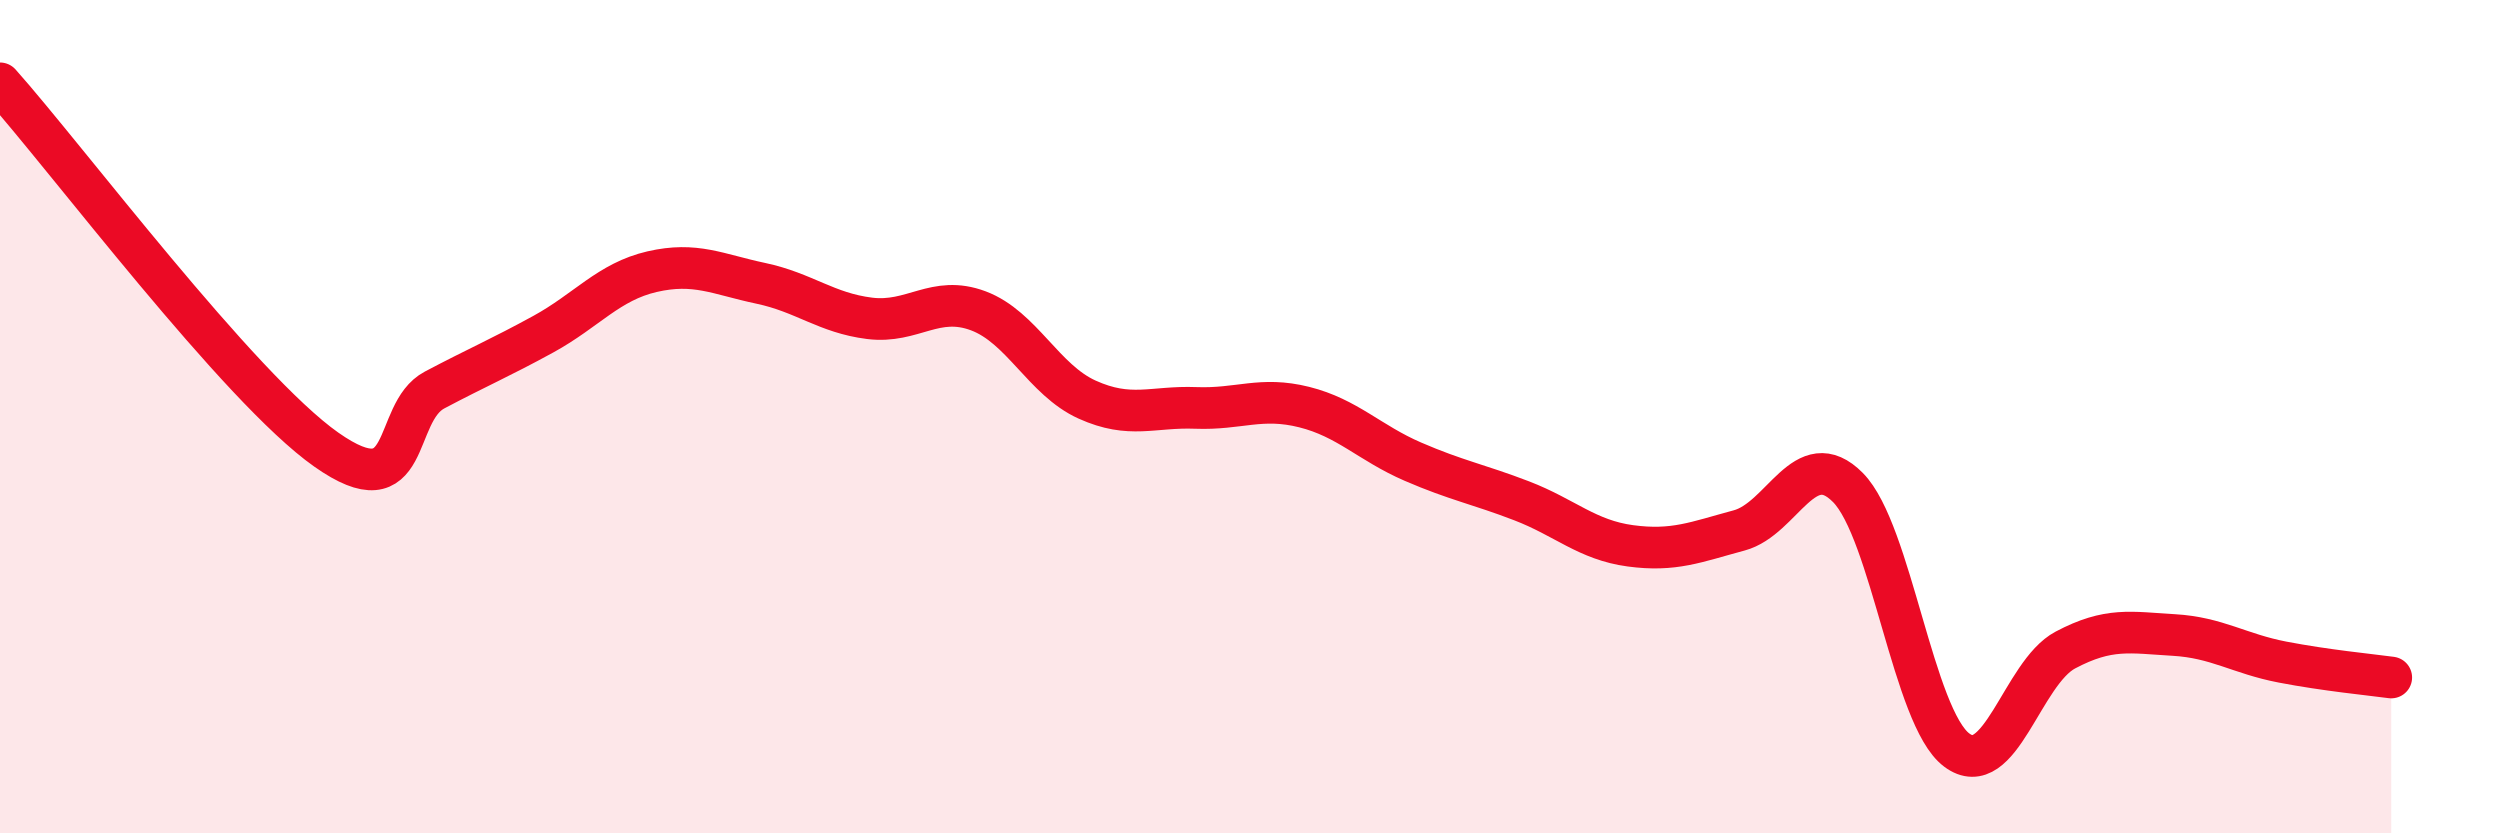 
    <svg width="60" height="20" viewBox="0 0 60 20" xmlns="http://www.w3.org/2000/svg">
      <path
        d="M 0,2 C 1.57,3.76 5.74,9.32 7.83,10.79 C 9.92,12.26 9.39,9.91 10.43,9.36 C 11.47,8.81 12,8.59 13.04,8.02 C 14.08,7.45 14.61,6.76 15.65,6.52 C 16.69,6.28 17.22,6.58 18.26,6.8 C 19.3,7.02 19.83,7.51 20.87,7.64 C 21.91,7.77 22.44,7.07 23.48,7.46 C 24.52,7.85 25.05,9.12 26.09,9.59 C 27.13,10.06 27.66,9.75 28.7,9.79 C 29.74,9.83 30.26,9.51 31.3,9.77 C 32.34,10.03 32.87,10.63 33.91,11.08 C 34.95,11.53 35.48,11.62 36.52,12.02 C 37.56,12.42 38.09,12.96 39.13,13.1 C 40.17,13.24 40.7,13.01 41.74,12.73 C 42.78,12.45 43.31,10.65 44.35,11.7 C 45.39,12.75 45.92,17.22 46.96,18 C 48,18.78 48.53,16.15 49.57,15.6 C 50.61,15.05 51.13,15.18 52.17,15.24 C 53.21,15.3 53.74,15.69 54.78,15.89 C 55.82,16.09 56.87,16.19 57.39,16.26L57.39 20L0 20Z"
        fill="#EB0A25"
        opacity="0.1"
        stroke-linecap="round"
        stroke-linejoin="round"
      />
      <path
        d="M 0,2 C 1.57,3.76 5.74,9.32 7.83,10.79 C 9.92,12.26 9.39,9.91 10.43,9.36 C 11.47,8.81 12,8.59 13.04,8.02 C 14.08,7.45 14.61,6.76 15.65,6.52 C 16.69,6.28 17.22,6.58 18.26,6.8 C 19.3,7.02 19.83,7.51 20.87,7.64 C 21.91,7.77 22.44,7.07 23.48,7.46 C 24.52,7.85 25.05,9.12 26.09,9.59 C 27.13,10.06 27.66,9.75 28.7,9.79 C 29.74,9.83 30.26,9.51 31.3,9.77 C 32.34,10.03 32.87,10.63 33.91,11.08 C 34.95,11.53 35.48,11.62 36.52,12.02 C 37.56,12.42 38.09,12.96 39.13,13.1 C 40.17,13.24 40.7,13.01 41.74,12.73 C 42.78,12.45 43.31,10.65 44.35,11.7 C 45.39,12.75 45.92,17.22 46.96,18 C 48,18.78 48.53,16.15 49.57,15.6 C 50.61,15.05 51.13,15.18 52.17,15.24 C 53.21,15.3 53.74,15.69 54.78,15.89 C 55.82,16.09 56.87,16.19 57.39,16.26"
        stroke="#EB0A25"
        stroke-width="1"
        fill="none"
        stroke-linecap="round"
        stroke-linejoin="round"
      />
    </svg>
  